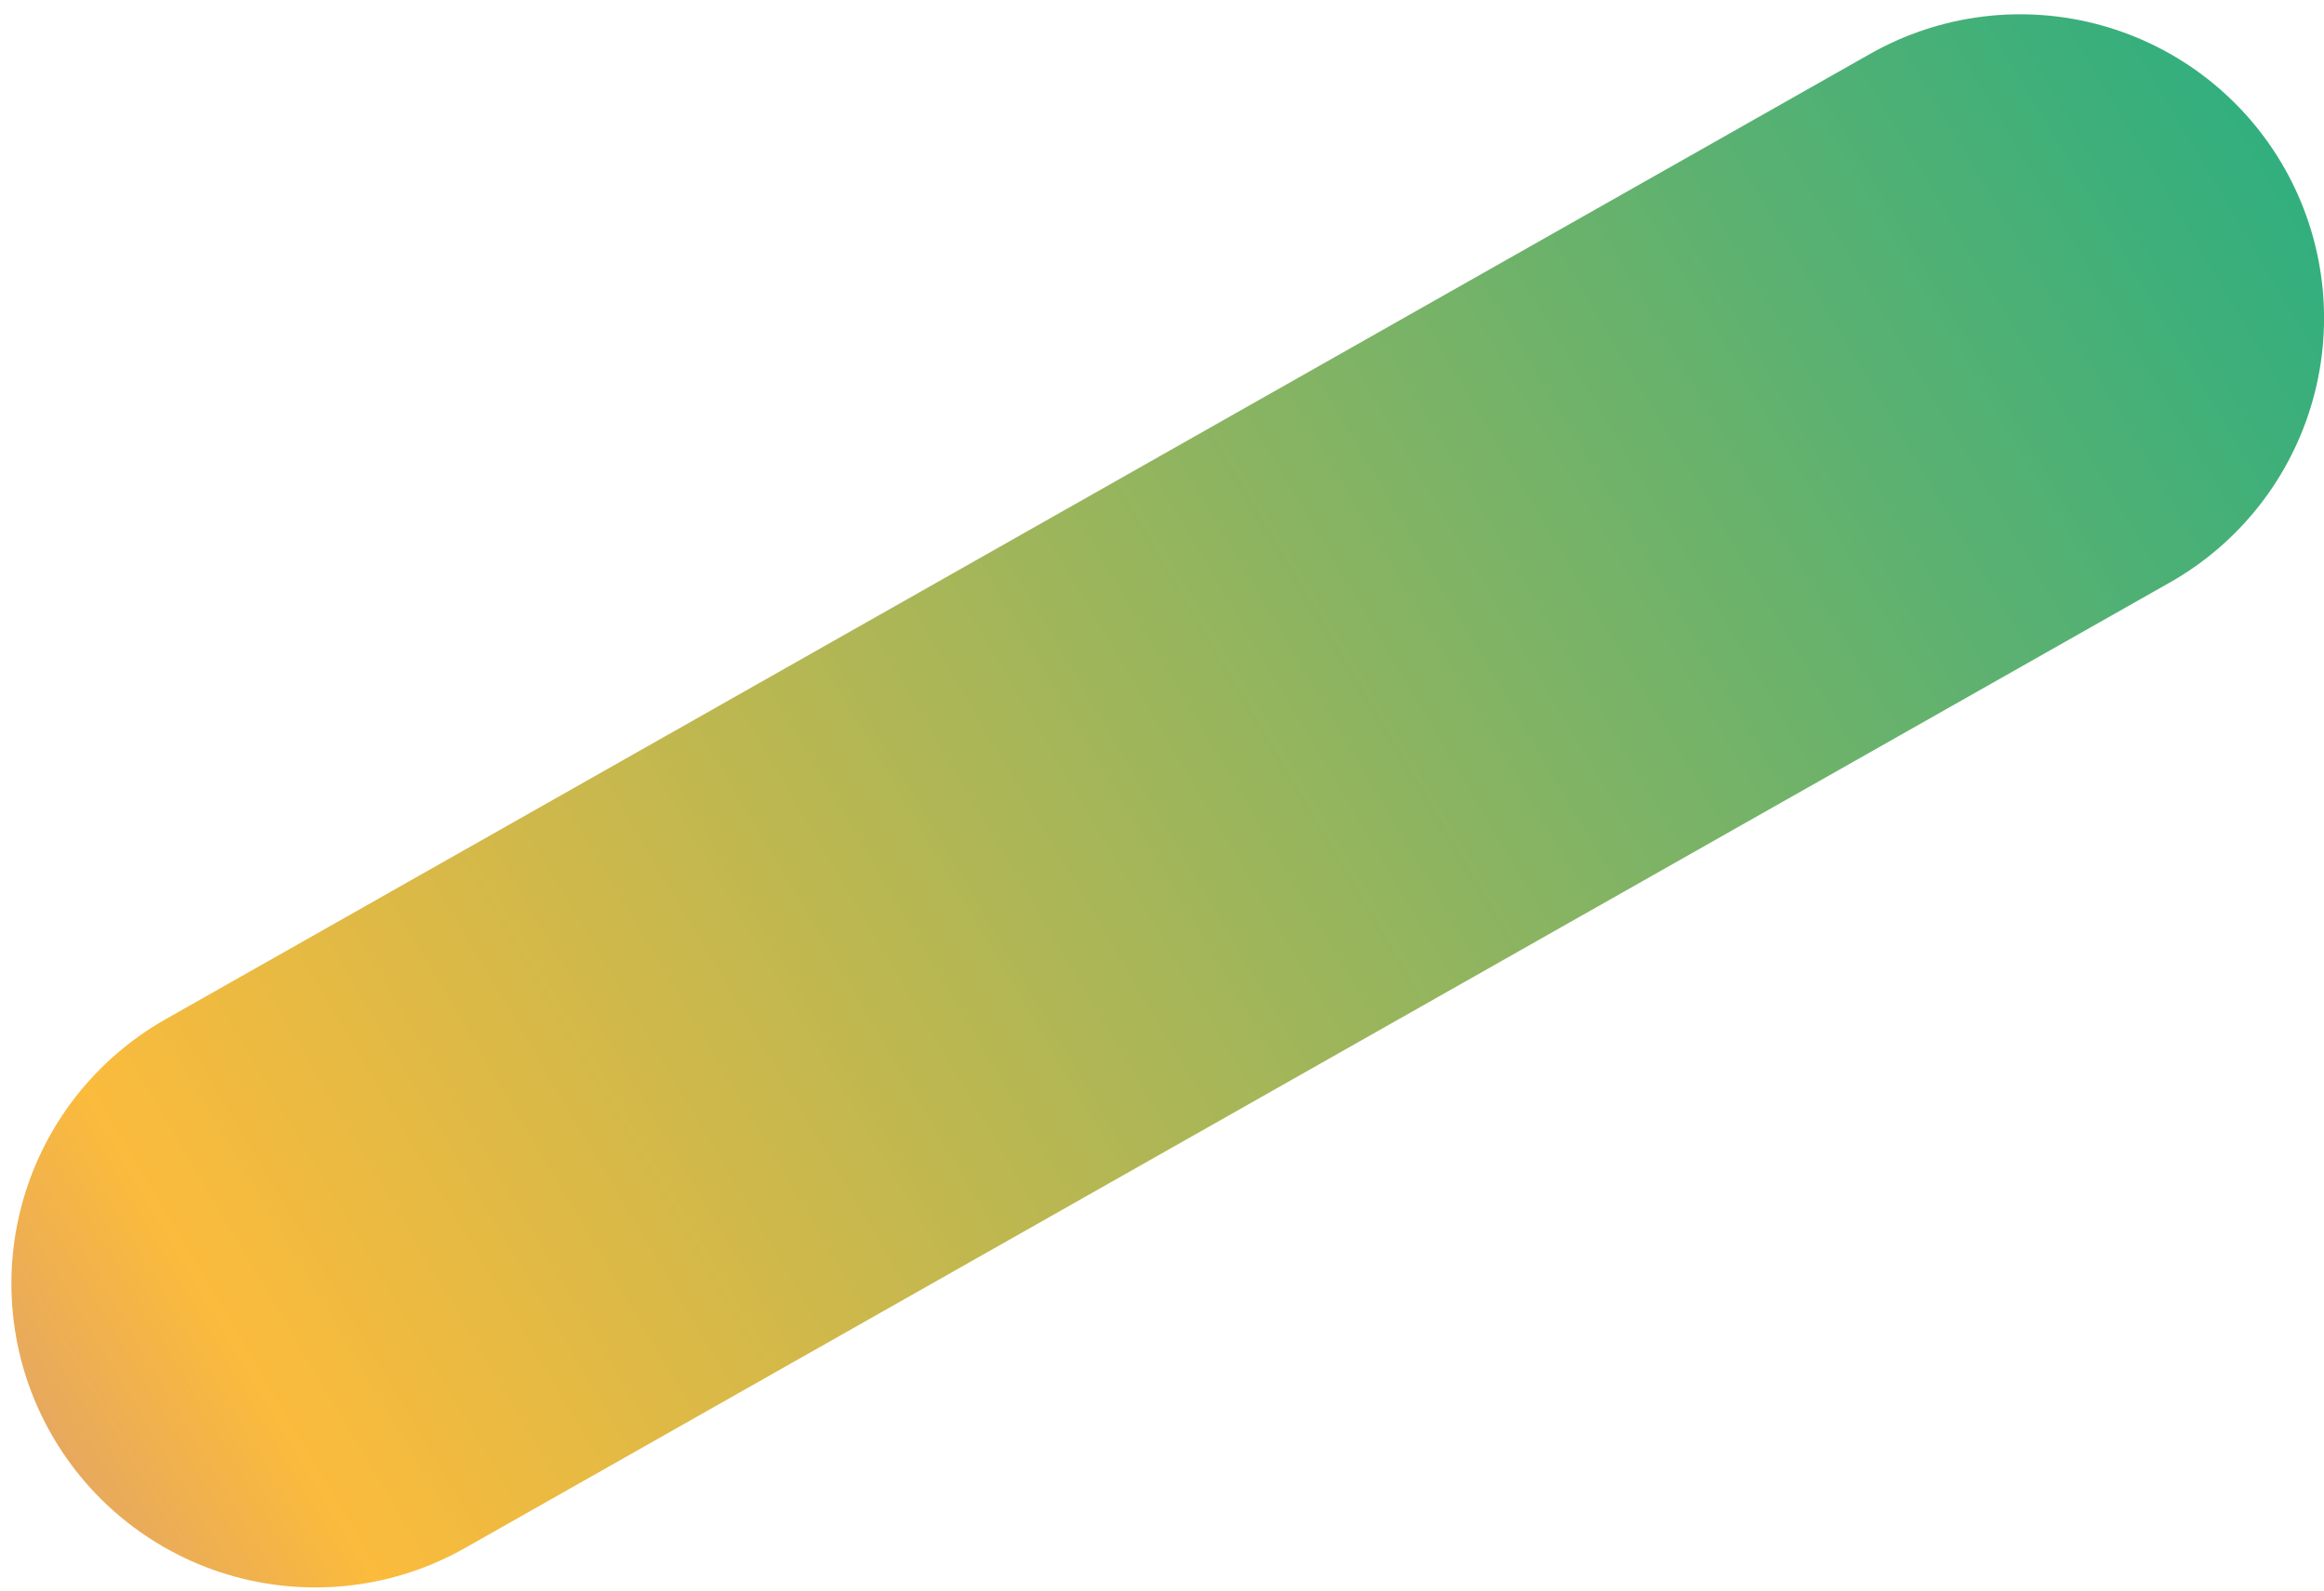 <svg width="130" height="89" viewBox="0 0 130 89" fill="none" xmlns="http://www.w3.org/2000/svg">
<path d="M17.637 71.825L113.003 17.799" stroke="url(#paint0_linear_2107_50389)" stroke-width="34" stroke-linecap="round"/>
<defs>
<linearGradient id="paint0_linear_2107_50389" x1="172.746" y1="-23.267" x2="-56.619" y2="112.597" gradientUnits="userSpaceOnUse">
<stop offset="0.033" stop-color="#E02E3D"/>
<stop offset="0.091" stop-color="#316FED"/>
<stop offset="0.186" stop-color="#29AE81"/>
<stop offset="0.703" stop-color="#FBBB3C"/>
<stop offset="0.945" stop-color="#8B55F7"/>
</linearGradient>
</defs>
</svg>
